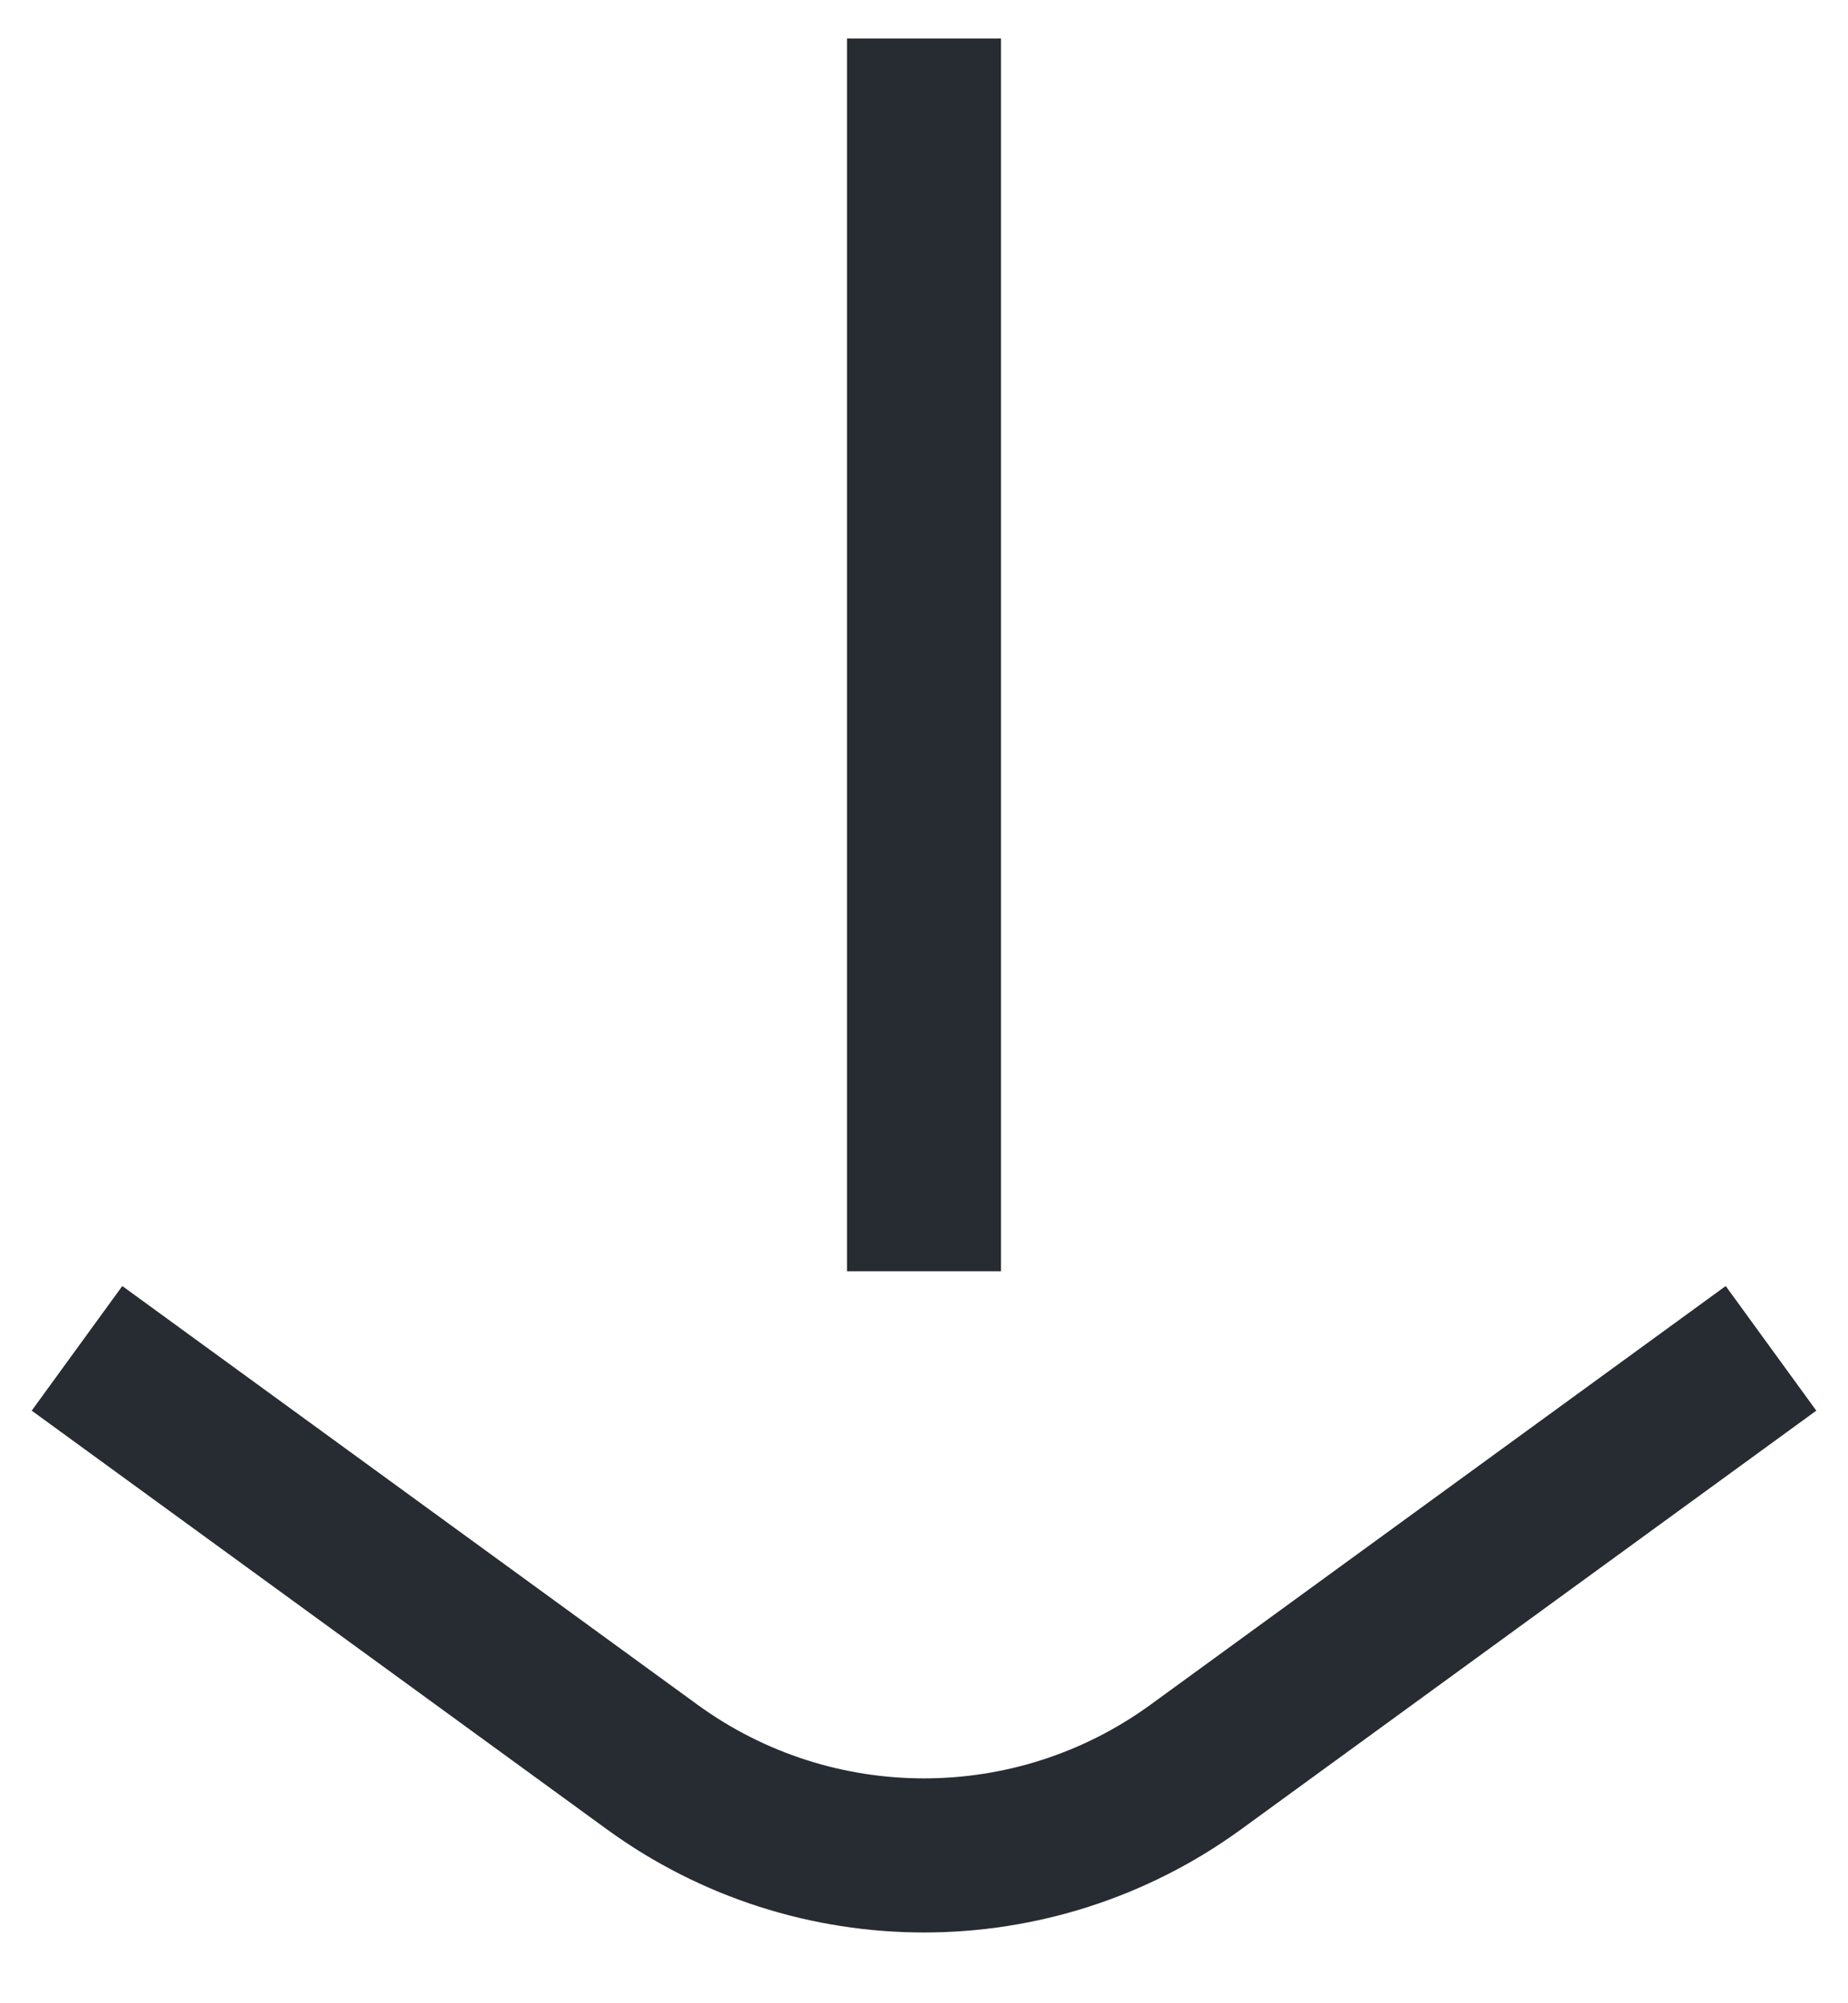 <svg width="12" height="13" viewBox="0 0 12 13" fill="none" xmlns="http://www.w3.org/2000/svg">
<path d="M11.5 8.75L7.765 11.467C6.713 12.232 5.287 12.232 4.235 11.467L0.5 8.75M6 8.25L6 0.25" stroke="#272B32"/>
</svg>
